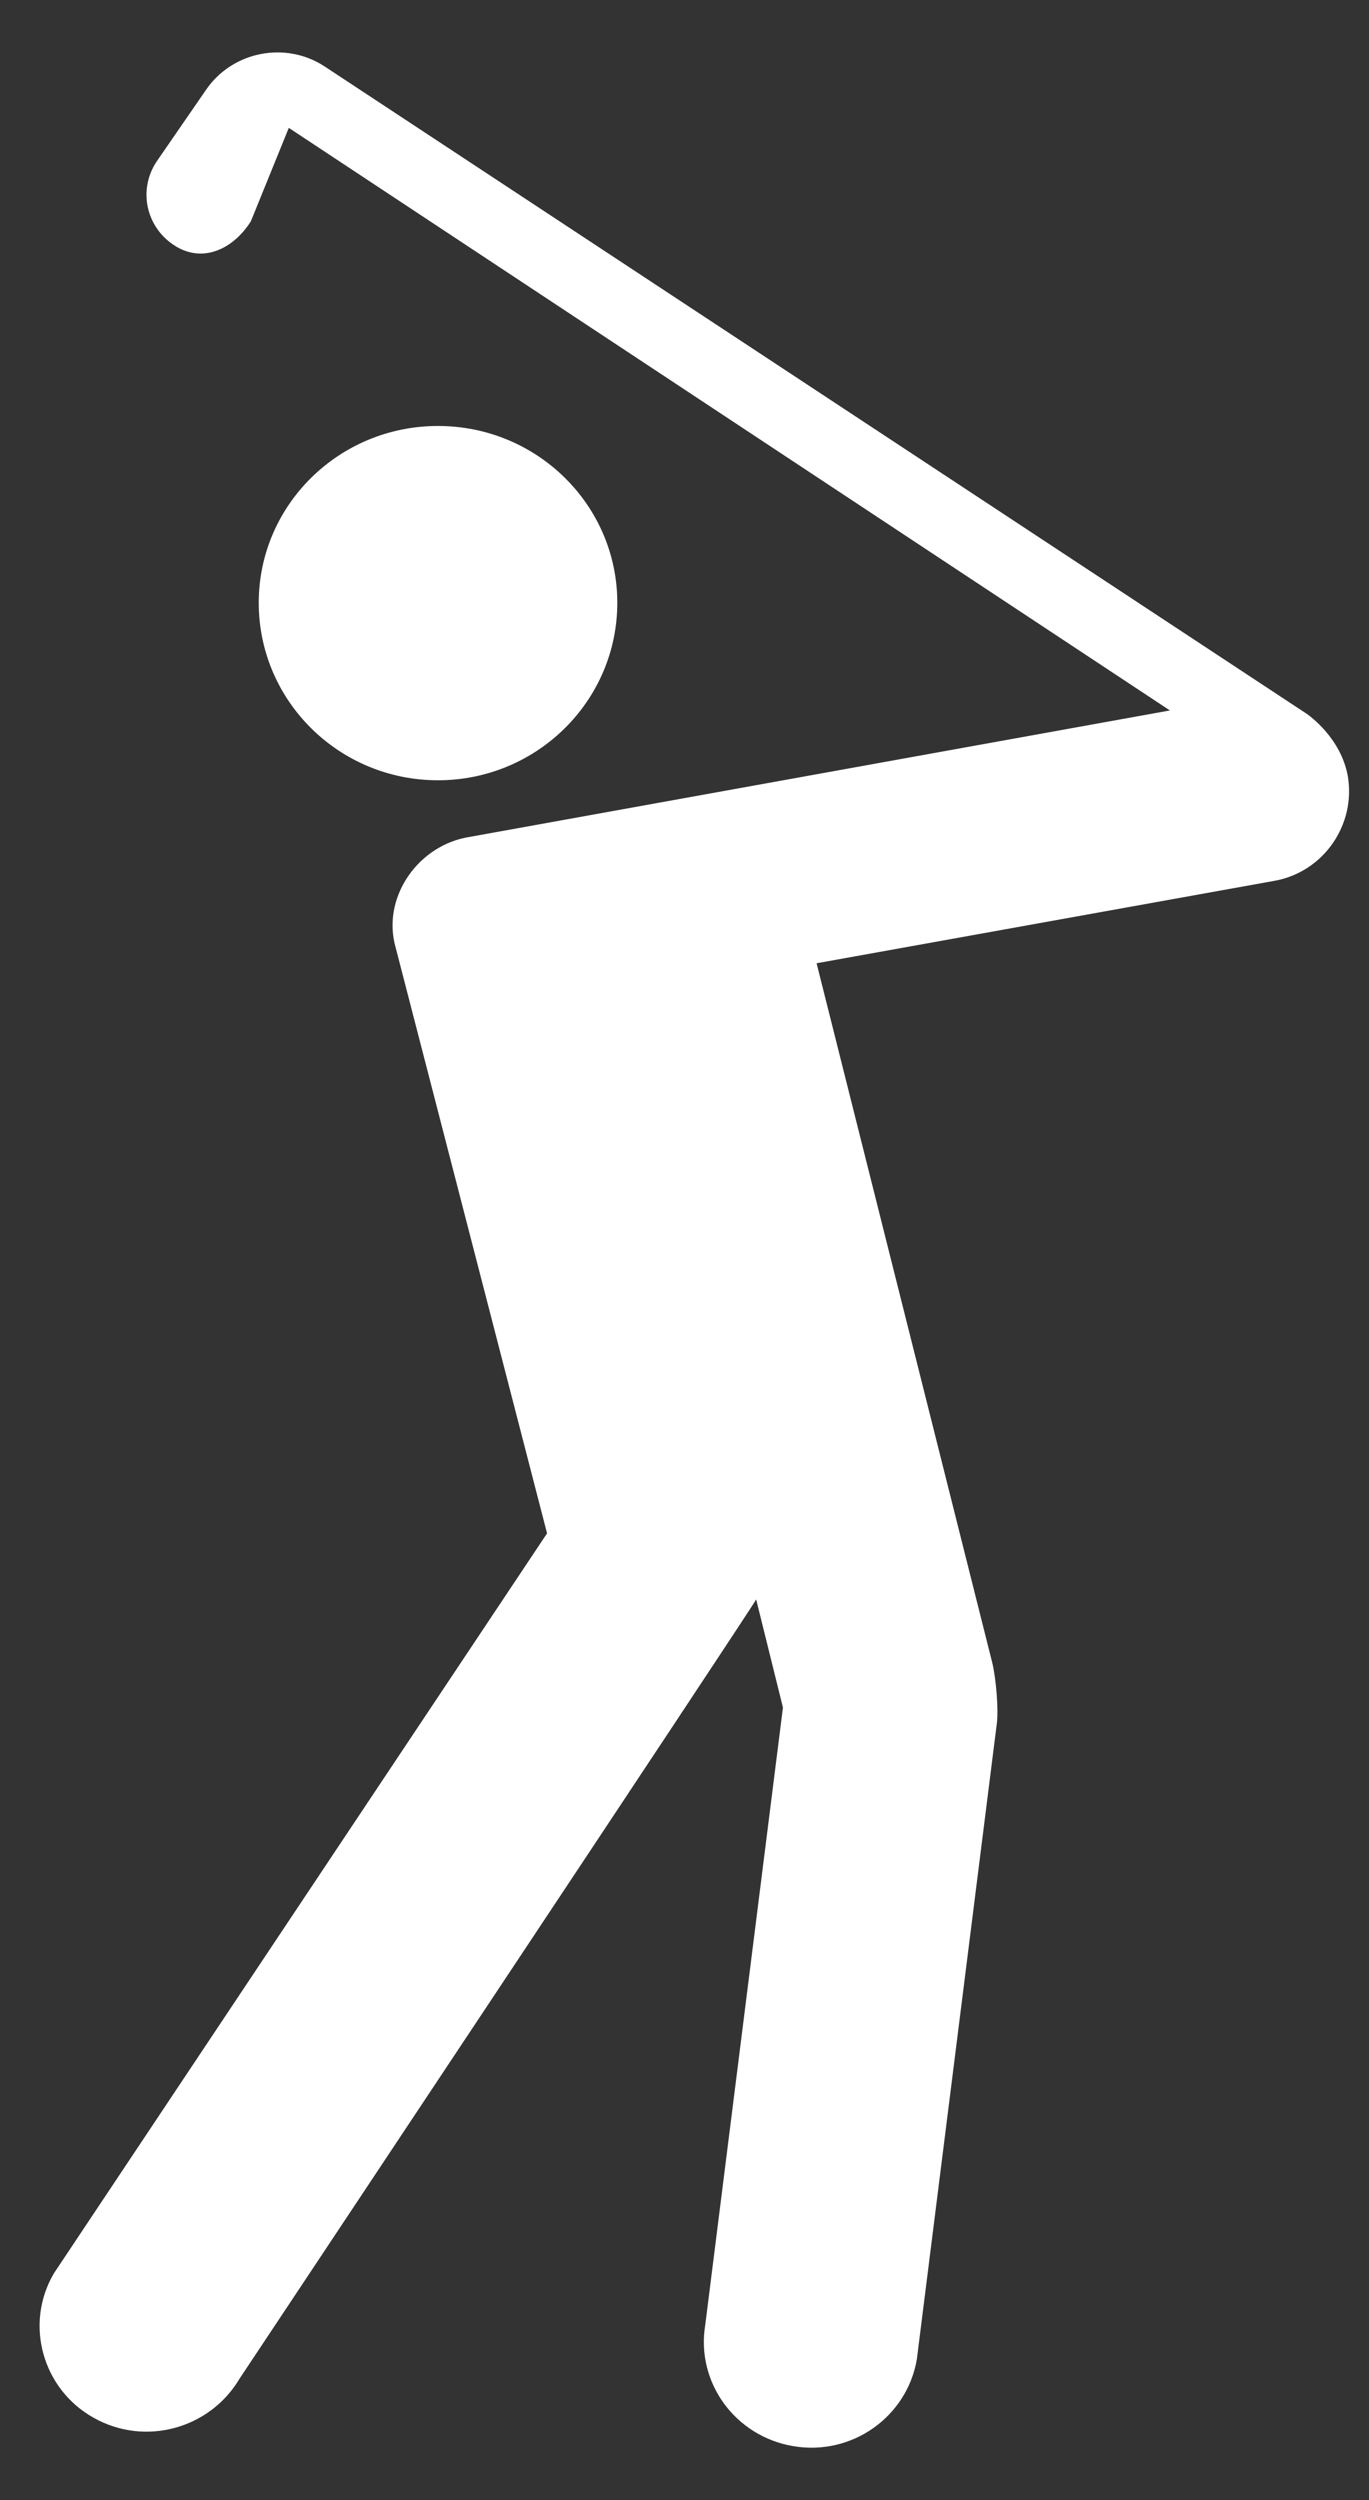 <svg width="23" height="42" viewBox="0 0 23 42" fill="none" xmlns="http://www.w3.org/2000/svg">
<rect x="0" y="0" width="23" height="42" fill="#333333" stroke="none"/>
<path d="M10.371 10.126C10.371 8.486 9.023 7.156 7.358 7.156C5.695 7.156 4.347 8.485 4.347 10.126C4.347 11.774 5.695 13.108 7.358 13.108C9.02 13.108 10.371 11.774 10.371 10.126Z" fill="white"/>
<path d="M22.643 13.033C22.525 12.396 22.003 12.03 21.971 12.003L5.455 1.117C4.801 0.687 3.91 0.86 3.465 1.504L2.629 2.717C2.317 3.192 2.454 3.81 2.922 4.118C3.394 4.43 3.911 4.195 4.214 3.719L4.852 2.148L19.655 11.935L7.881 14.061C7.044 14.196 6.443 15.033 6.629 15.847L9.191 25.759L0.907 38.188C0.407 39.036 0.709 40.13 1.567 40.613C2.434 41.106 3.527 40.803 4.027 39.956C4.027 39.956 12.671 26.958 12.704 26.869L13.154 28.685L11.849 39.054C11.688 40.02 12.35 40.931 13.332 41.094C14.312 41.259 15.236 40.603 15.403 39.638L16.742 28.995C16.784 28.738 16.731 28.174 16.67 27.931L13.719 16.182L21.407 14.798C22.231 14.653 22.785 13.861 22.643 13.033Z" fill="white"/>
</svg>
